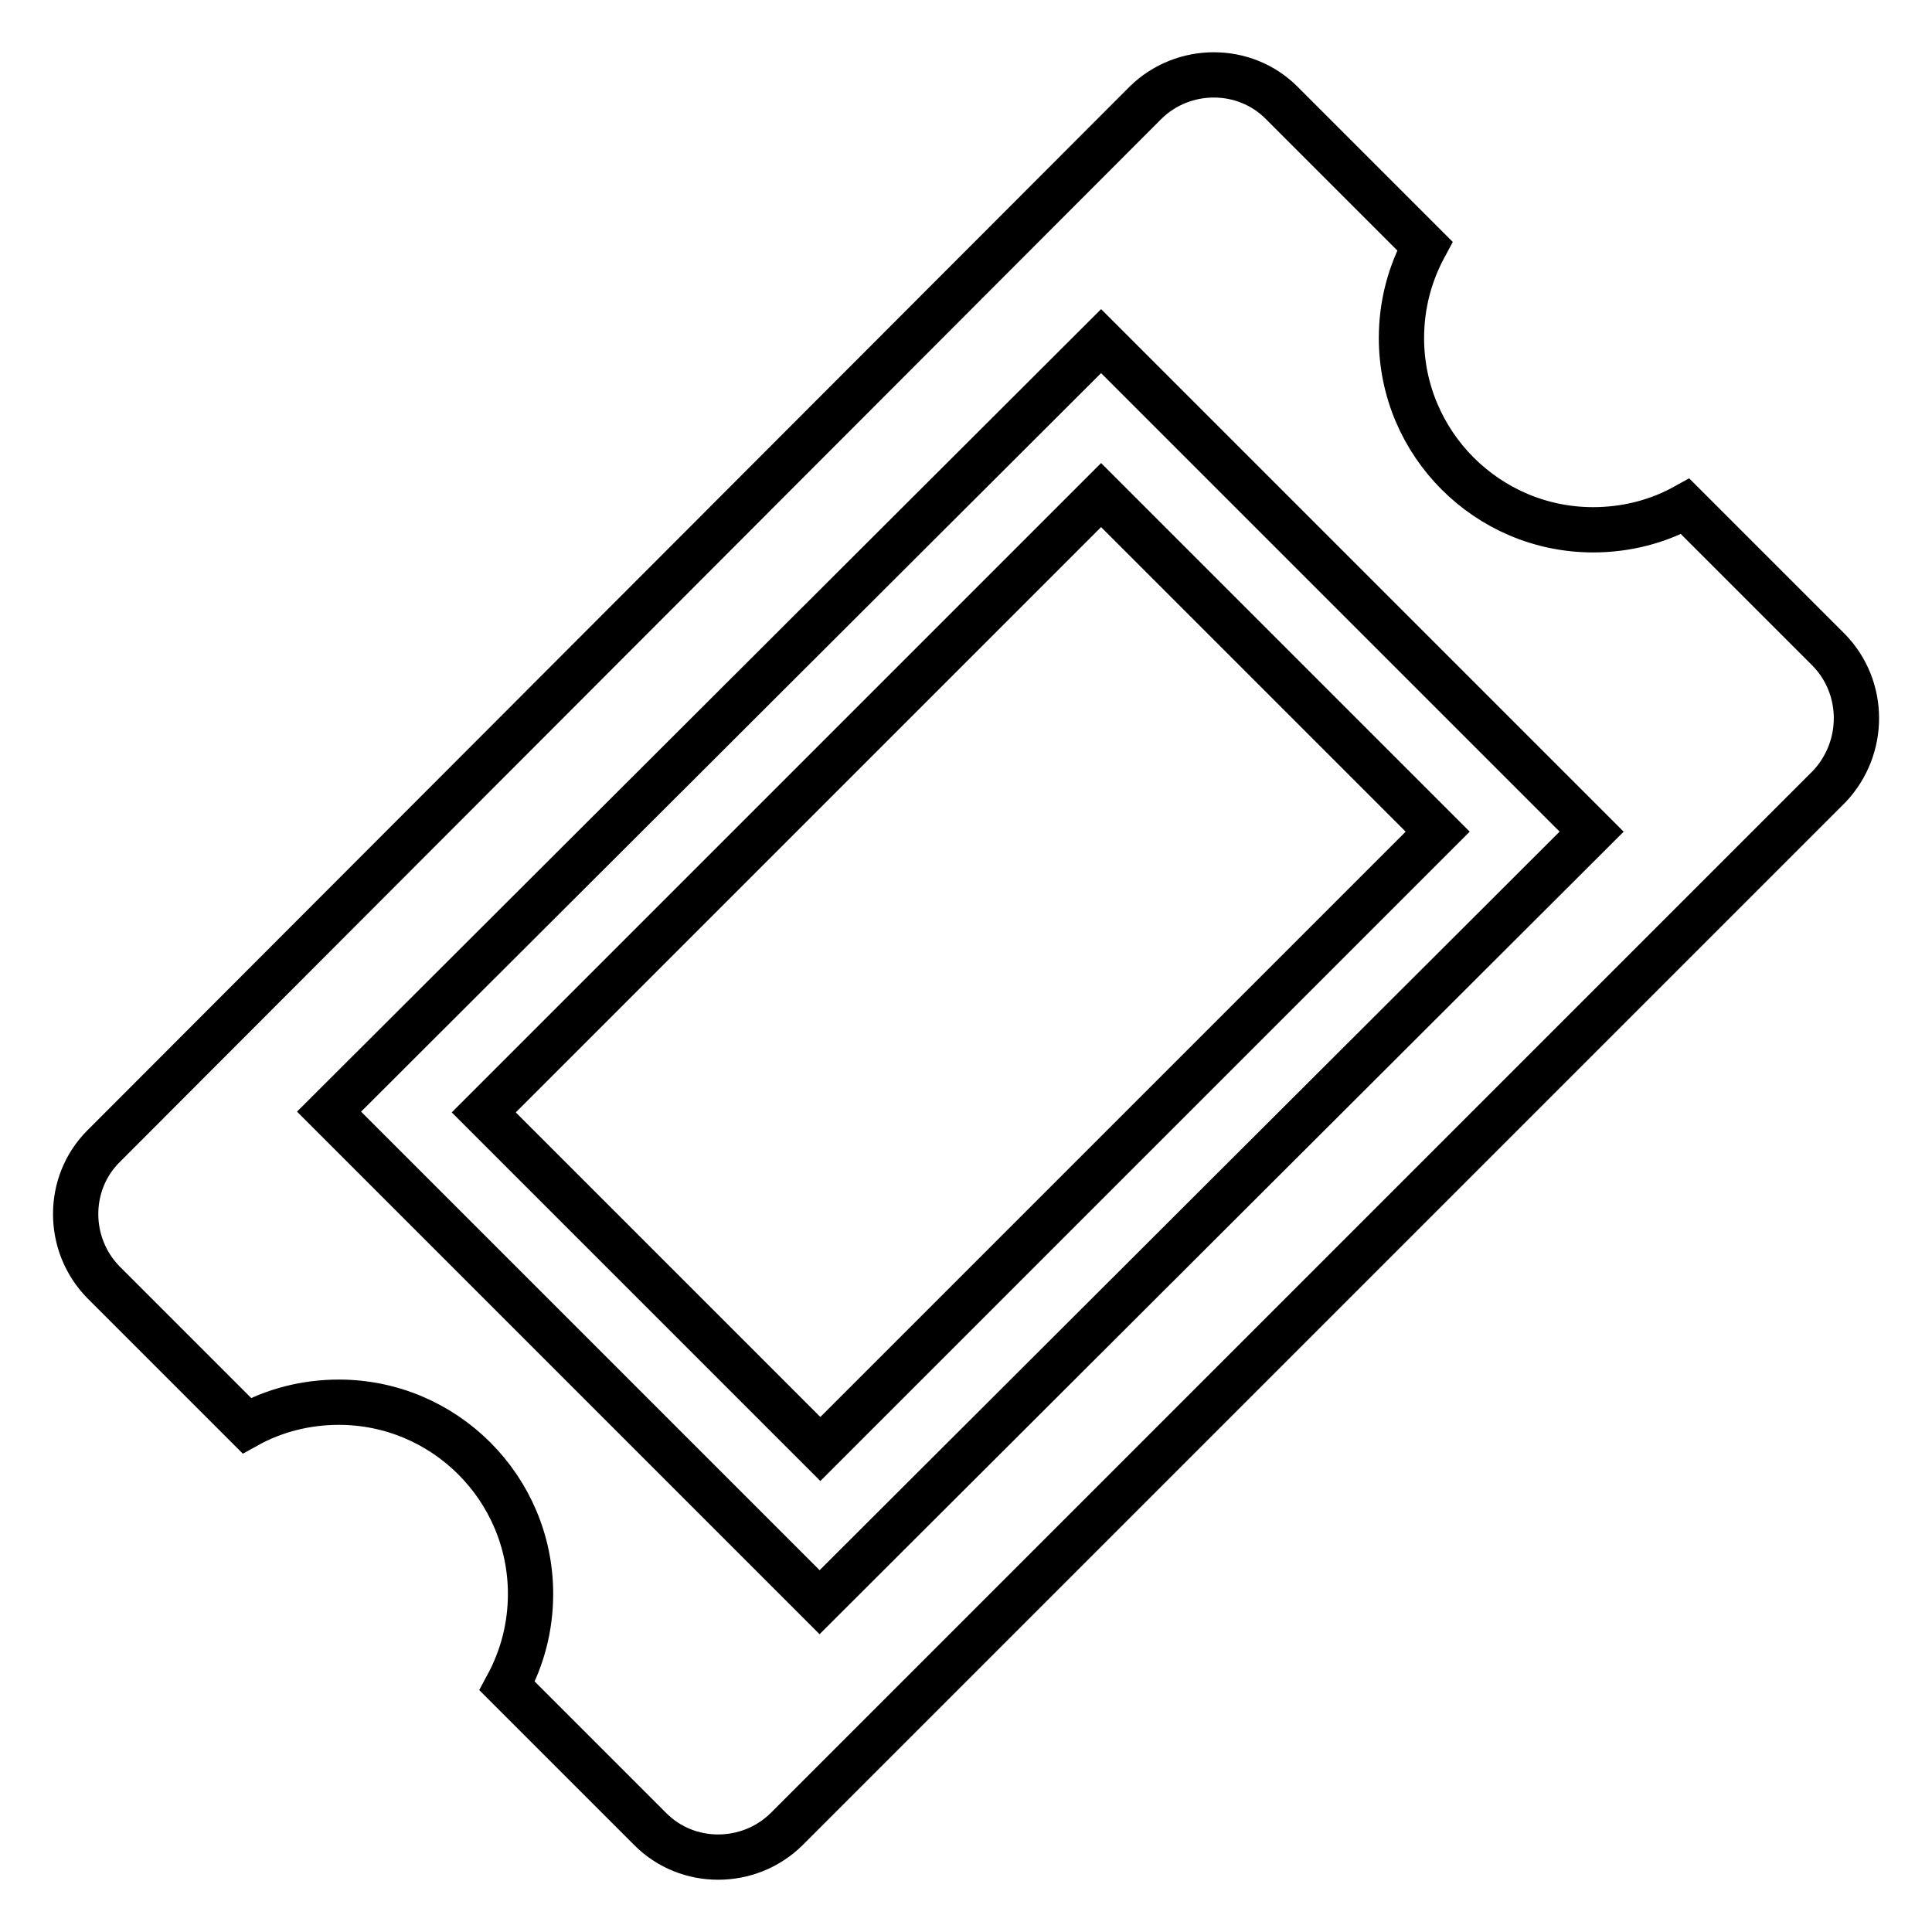 <?xml version="1.0" encoding="utf-8"?>
<!-- Svg Vector Icons : http://www.onlinewebfonts.com/icon -->
<!DOCTYPE svg PUBLIC "-//W3C//DTD SVG 1.1//EN" "http://www.w3.org/Graphics/SVG/1.1/DTD/svg11.dtd">
<svg version="1.1" xmlns="http://www.w3.org/2000/svg" xmlns:xlink="http://www.w3.org/1999/xlink" x="0px" y="0px" viewBox="0 0 256 256" enable-background="new 0 0 256 256" xml:space="preserve">
<g><g><g><path stroke-width="6" fill-opacity="0" stroke="#000000"  d="M64.1,147.4l44.6,44.6l81.8-81.8l-44.6-44.6L64.1,147.4z M242.3,86.1l-19-19c-3.6,2-7.8,3.1-12.2,3.1c-14,0-25.4-11.4-25.4-25.4c0-4.4,1.1-8.5,3.1-12.2l-19-19c-4.9-4.9-13-4.9-18,0L13.7,151.9c-4.9,4.9-4.9,13,0,18l19,19c3.6-2,7.8-3.1,12.2-3.1c14,0,25.4,11.4,25.4,25.4c0,4.4-1.1,8.5-3.1,12.2l19,19c4.9,4.9,13,4.9,18,0l138.2-138.2C247.2,99.1,247.2,91.1,242.3,86.1z M108.6,212.3l-65-65L145.9,45.2l65,65L108.6,212.3z"/></g><g></g><g></g><g></g><g></g><g></g><g></g><g></g><g></g><g></g><g></g><g></g><g></g><g></g><g></g><g></g></g></g>
</svg>